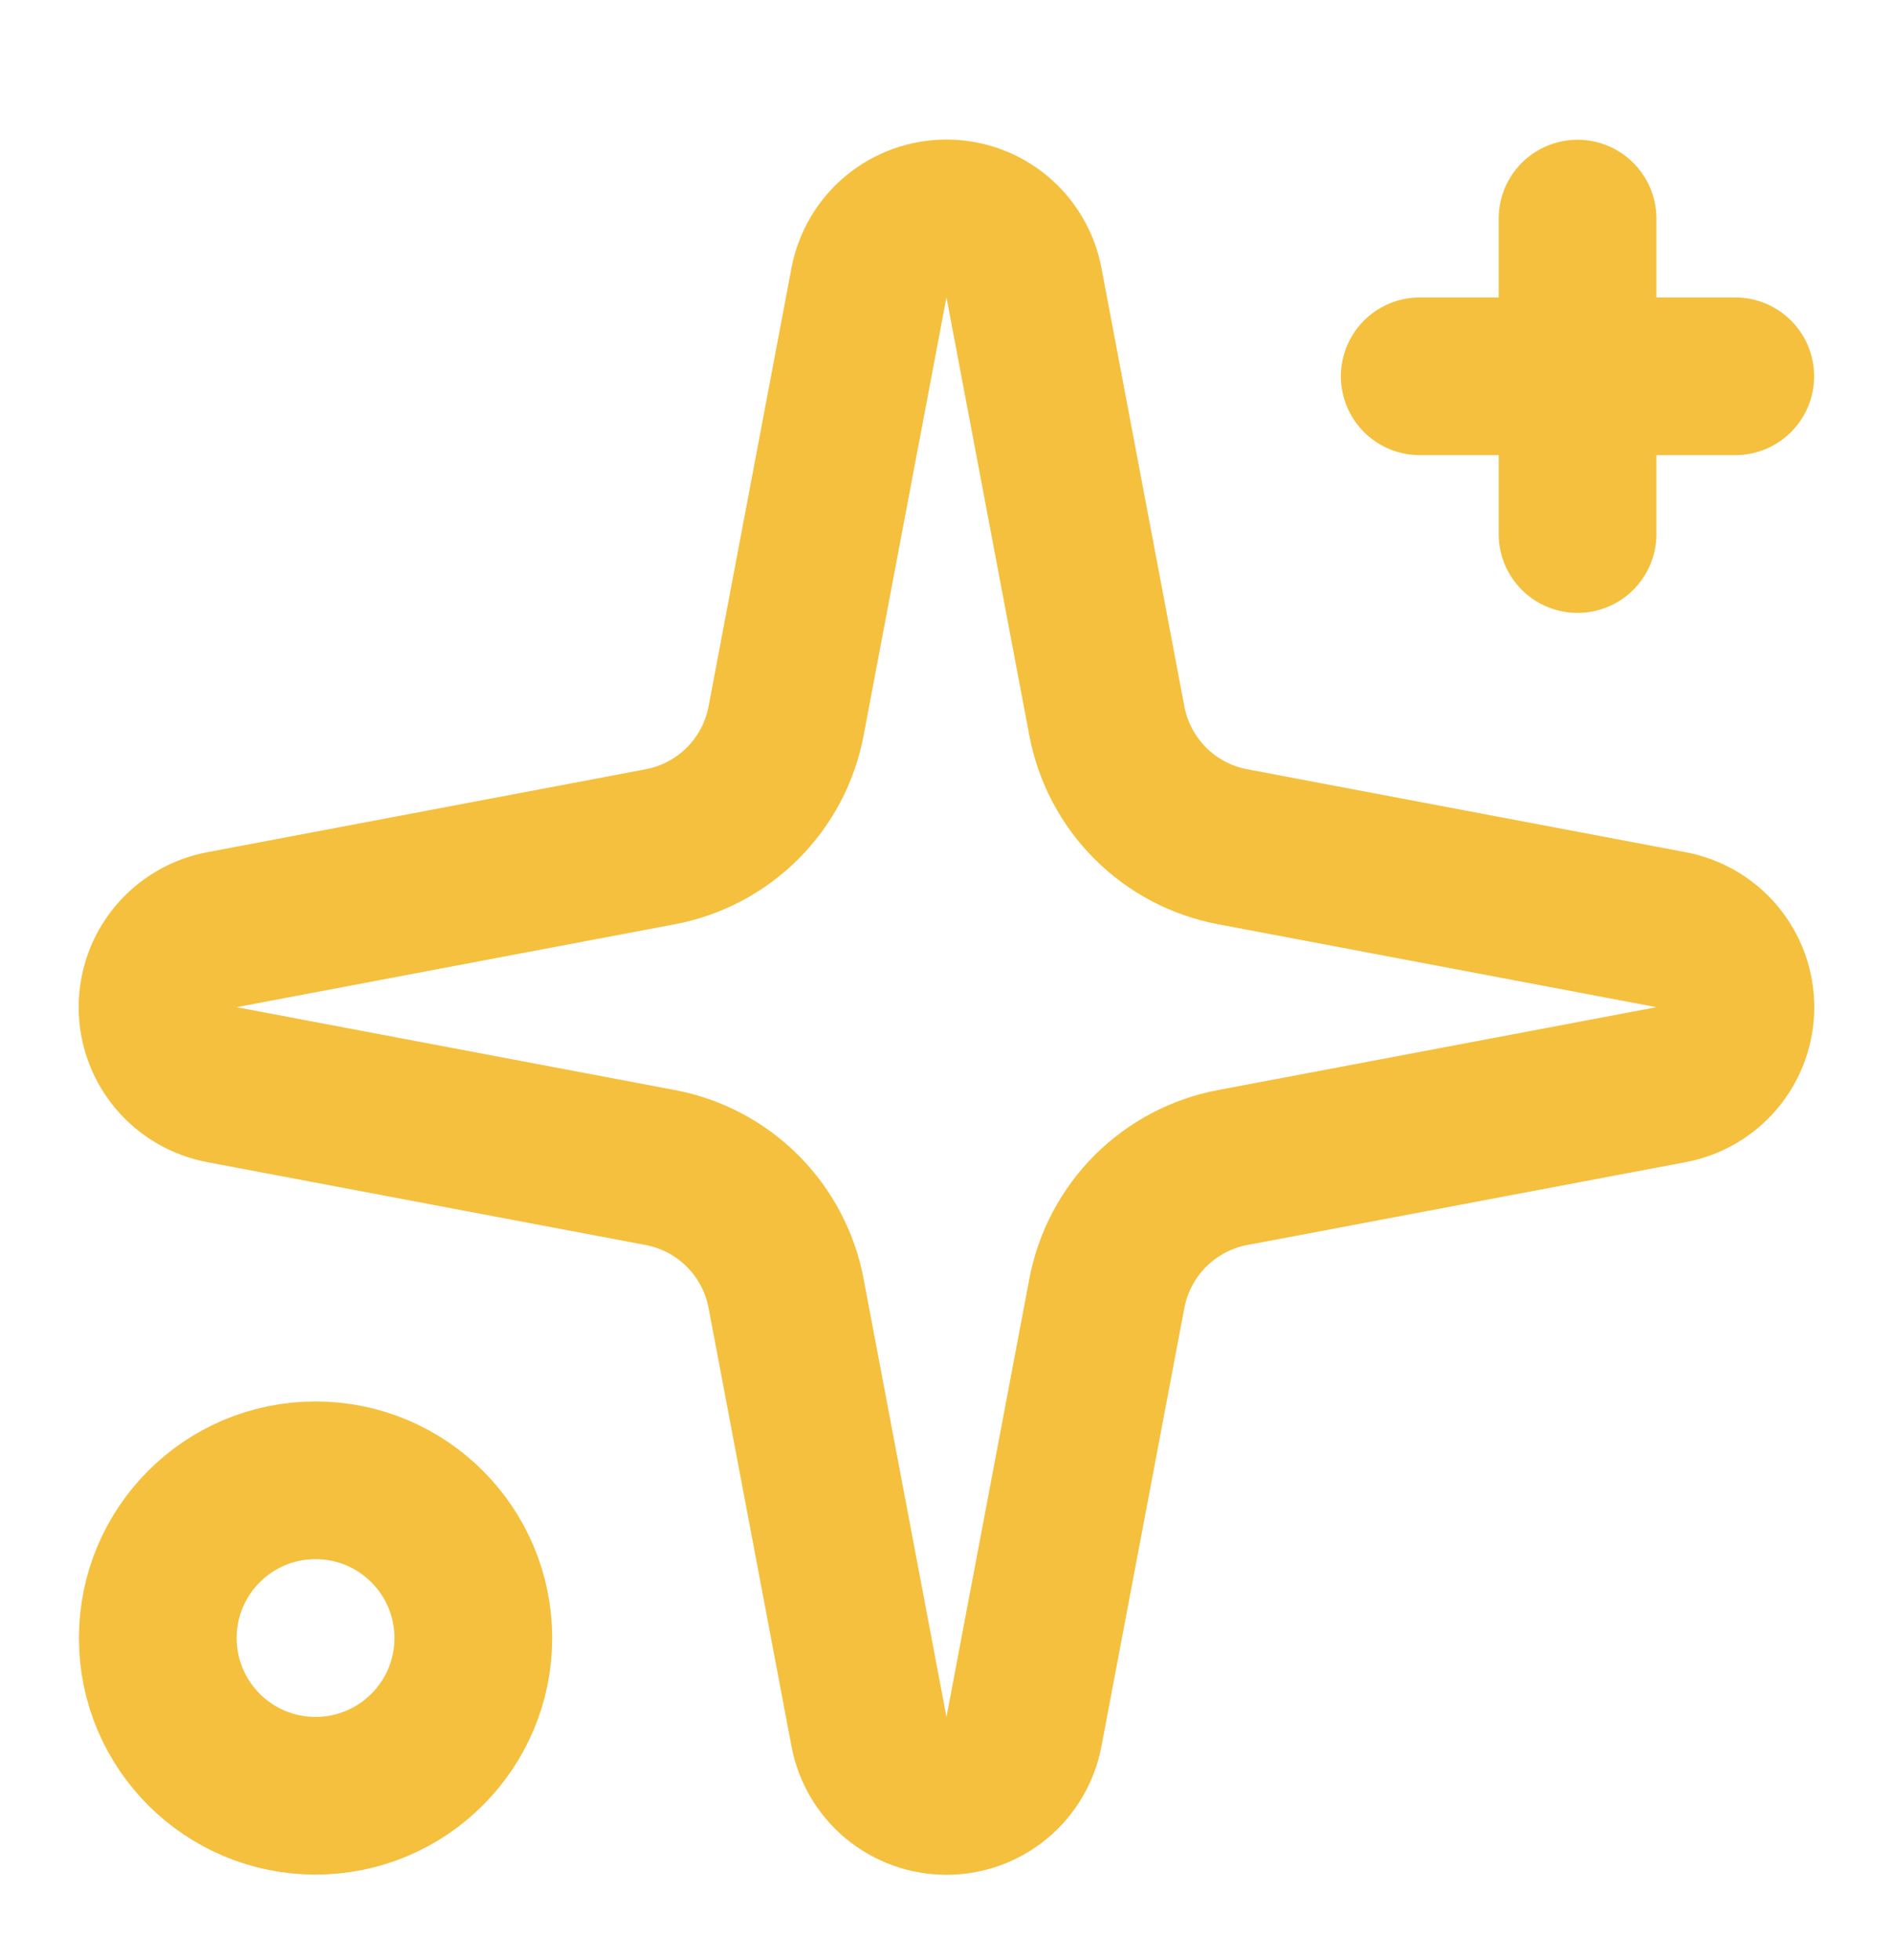 <svg width="28" height="29" viewBox="0 0 28 29" fill="none" xmlns="http://www.w3.org/2000/svg">
<path d="M12.853 4.183C12.903 3.916 13.045 3.674 13.254 3.5C13.464 3.326 13.727 3.231 13.999 3.231C14.272 3.231 14.536 3.326 14.745 3.5C14.954 3.674 15.096 3.916 15.146 4.183L16.372 10.668C16.46 11.129 16.684 11.553 17.015 11.884C17.347 12.216 17.771 12.44 18.232 12.527L24.716 13.754C24.984 13.804 25.226 13.946 25.4 14.155C25.574 14.364 25.669 14.628 25.669 14.9C25.669 15.173 25.574 15.436 25.4 15.646C25.226 15.855 24.984 15.997 24.716 16.047L18.232 17.273C17.771 17.36 17.347 17.584 17.015 17.916C16.684 18.248 16.46 18.672 16.372 19.133L15.146 25.617C15.096 25.885 14.954 26.127 14.745 26.301C14.536 26.475 14.272 26.57 13.999 26.57C13.727 26.57 13.464 26.475 13.254 26.301C13.045 26.127 12.903 25.885 12.853 25.617L11.627 19.133C11.54 18.672 11.315 18.248 10.984 17.916C10.652 17.584 10.228 17.36 9.767 17.273L3.283 16.047C3.015 15.997 2.773 15.855 2.599 15.646C2.425 15.436 2.33 15.173 2.33 14.9C2.33 14.628 2.425 14.364 2.599 14.155C2.773 13.946 3.015 13.804 3.283 13.754L9.767 12.527C10.228 12.44 10.652 12.216 10.984 11.884C11.315 11.553 11.54 11.129 11.627 10.668L12.853 4.183Z" stroke="#F4C03E" stroke-width="2.333" stroke-linecap="round" stroke-linejoin="round"/>
<path d="M23.334 3.234V7.901" stroke="#F4C03E" stroke-width="2.333" stroke-linecap="round" stroke-linejoin="round"/>
<path d="M25.667 5.567H21" stroke="#F4C03E" stroke-width="2.333" stroke-linecap="round" stroke-linejoin="round"/>
<path d="M4.667 26.567C5.956 26.567 7.001 25.522 7.001 24.234C7.001 22.945 5.956 21.9 4.667 21.9C3.379 21.9 2.334 22.945 2.334 24.234C2.334 25.522 3.379 26.567 4.667 26.567Z" stroke="#F4C03E" stroke-width="2.333" stroke-linecap="round" stroke-linejoin="round"/>
</svg>
